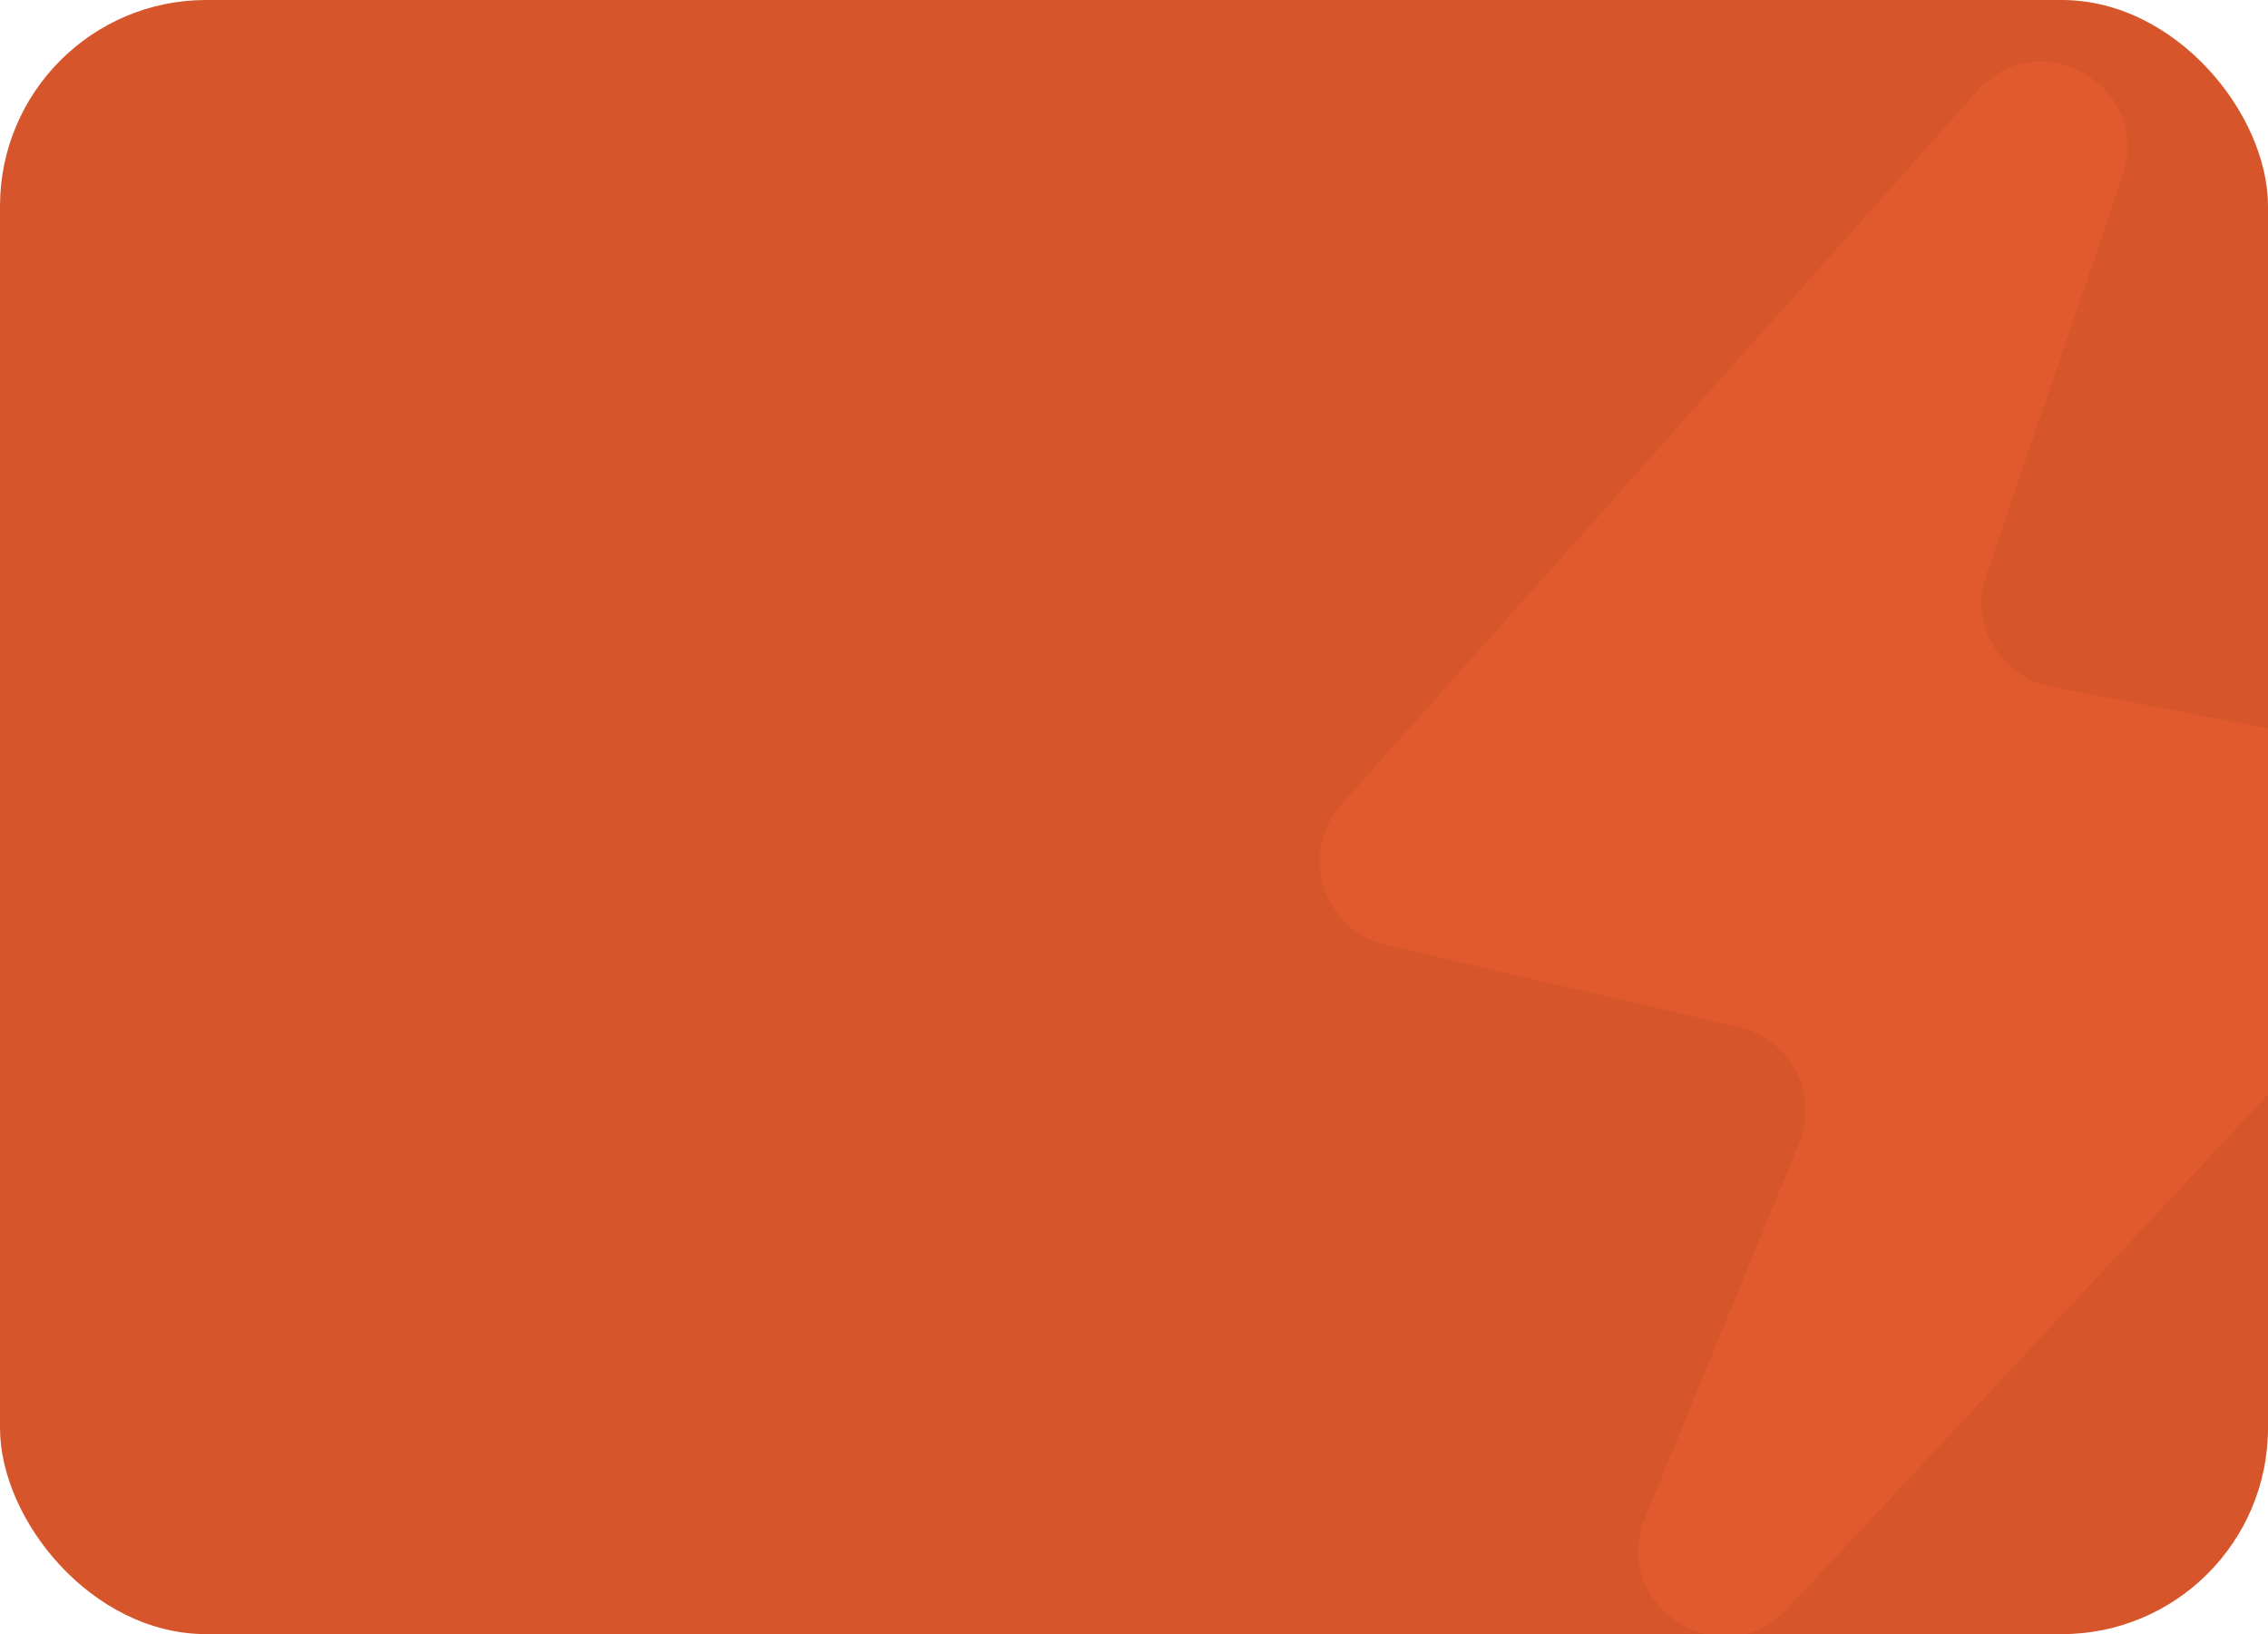 <?xml version="1.0" encoding="UTF-8"?> <svg xmlns="http://www.w3.org/2000/svg" width="440" height="317" viewBox="0 0 440 317" fill="none"> <rect width="440" height="317" rx="40" fill="#D6552A"></rect> <g clip-path="url(#clip0_127_1054)"> <path d="M260.274 156.035L383.627 17.622C395.703 4.071 417.663 16.893 411.797 34.071L385.351 111.516C382.084 121.083 388.032 131.329 397.96 133.236L466.697 146.438C479.558 148.908 484.658 164.58 475.713 174.145L346.723 312.088C334.09 325.597 312.146 311.504 319.177 294.396L349.021 221.782C352.92 212.296 347.391 201.574 337.401 199.249L268.925 183.314C256.623 180.451 251.87 165.465 260.274 156.035Z" fill="#E15A2D"></path> </g> <defs> <clipPath id="clip0_127_1054"> <path d="M225 0H440V277C440 299.091 422.091 317 400 317H225V0Z" fill="white"></path> </clipPath> </defs> </svg> 